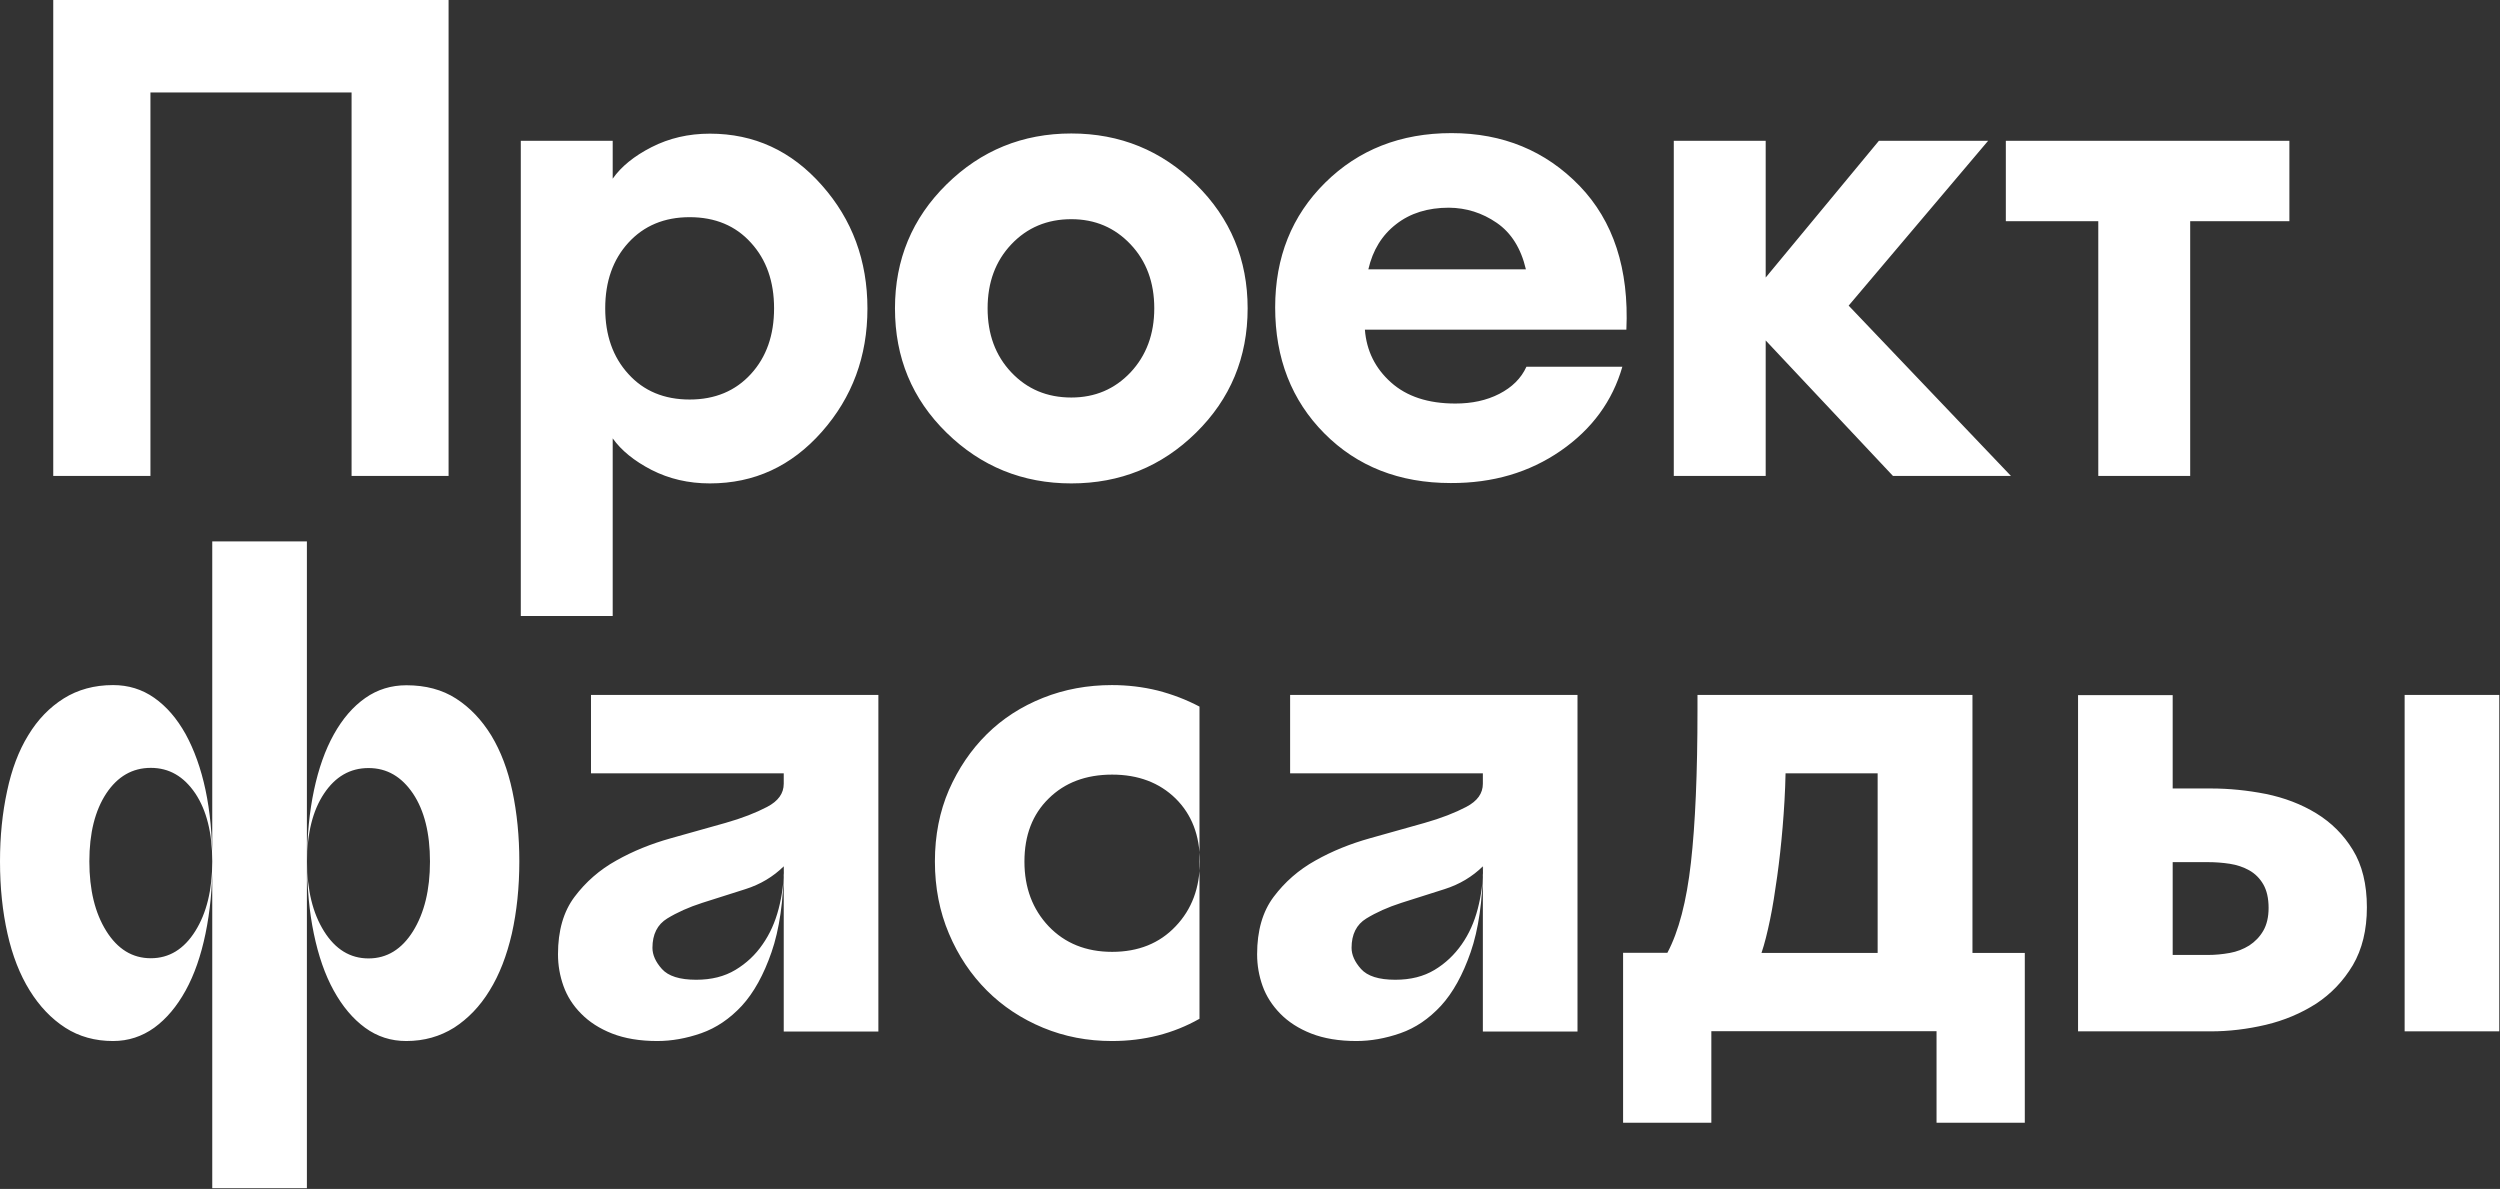 <?xml version="1.0" encoding="UTF-8"?> <svg xmlns="http://www.w3.org/2000/svg" width="1371" height="652" viewBox="0 0 1371 652" fill="none"><rect x="0" y="0" width="1371" height="652" fill="#333333" stroke="none"/> <path d="M1201.1 261V121.3H1255.5V77.2H1100V121.3H1150.7V261H1201.1ZM1102.8 261L1013.8 167.6L1090.3 77.2H1030.4L968.303 152.2V77.2H917.903V261H968.303V186.7L1038.1 261H1102.8ZM820.803 122.2C828.803 127.7 834.103 136.2 836.803 147.7H750.403C752.803 137.2 757.903 128.9 765.703 122.9C773.403 116.9 783.003 113.9 794.603 113.9C804.103 114 812.803 116.7 820.803 122.2ZM855.903 247.2C873.103 235.3 884.303 219.9 889.703 201.1H837.103C834.203 207.5 829.203 212.4 822.203 216C815.203 219.6 807.203 221.3 798.103 221.3C783.103 221.3 771.403 217.4 762.803 209.7C754.203 202 749.403 192.4 748.503 180.8H891.903C893.403 147.5 884.803 121.2 866.203 101.9C847.603 82.7 824.203 73 796.003 73C768.103 73 745.003 82.1 726.703 100.2C708.403 118.3 699.303 141.1 699.303 168.6C699.303 196.5 708.303 219.6 726.303 237.7C744.303 255.8 767.403 264.9 795.603 264.9C818.603 265 838.703 259.1 855.903 247.2ZM554.603 204.2C545.903 195 541.603 183.3 541.603 169.1C541.603 154.9 545.903 143.2 554.603 134C563.303 124.8 574.303 120.2 587.503 120.2C600.503 120.2 611.303 124.8 620.003 134C628.703 143.2 633.003 154.9 633.003 169.1C633.003 183.3 628.603 195 620.003 204.2C611.303 213.4 600.503 218 587.503 218C574.203 218 563.303 213.4 554.603 204.2ZM684.203 169.1C684.203 142.4 674.803 119.7 655.903 101.1C637.003 82.5 614.203 73.2 587.503 73.2C560.803 73.2 538.003 82.5 519.103 101.1C500.203 119.7 490.803 142.4 490.803 169.1C490.803 196.1 500.203 218.8 519.103 237.3C538.003 255.8 560.803 265.1 587.503 265.1C614.203 265.1 637.003 255.9 655.903 237.3C674.703 218.8 684.203 196.1 684.203 169.1ZM331.903 169.1C331.903 154.4 336.103 142.4 344.603 133.1C353.103 123.8 364.303 119.1 378.203 119.1C392.203 119.1 403.403 123.8 411.803 133.1C420.303 142.4 424.503 154.4 424.503 169.1C424.503 183.8 420.303 195.8 411.803 205.1C403.303 214.4 392.103 219.1 378.203 219.1C364.203 219.1 353.003 214.4 344.603 205.1C336.103 195.8 331.903 183.8 331.903 169.1ZM336.003 240.4C340.703 247 347.803 252.8 357.303 257.7C366.903 262.6 377.503 265.1 389.303 265.1C413.603 265.1 434.003 255.7 450.703 236.8C467.403 217.9 475.703 195.4 475.703 169.2C475.703 143 467.403 120.4 450.703 101.6C434.003 82.7 413.603 73.3 389.303 73.3C377.503 73.3 366.903 75.8 357.303 80.7C347.703 85.6 340.603 91.4 336.003 98V77.2H285.603V337.8H336.003V240.4ZM246.003 261V0H29.203V261H82.503V50.7H192.803V261H246.003Z" fill="white"></path> <path d="M1191.5 523.698V472.798H1210.8C1214.9 472.798 1218.9 473.098 1222.8 473.698C1226.7 474.298 1230.3 475.498 1233.5 477.298C1236.7 479.098 1239.3 481.698 1241.2 484.998C1243.1 488.298 1244.1 492.598 1244.1 497.898C1244.1 502.898 1243.1 507.098 1241.2 510.398C1239.3 513.698 1236.7 516.398 1233.5 518.498C1230.3 520.498 1226.7 521.898 1222.8 522.598C1218.9 523.298 1214.9 523.698 1210.8 523.698H1191.5ZM1370.6 381.098H1318.7V565.598H1370.6V381.098ZM1139.6 381.098V565.598H1212.3C1222.3 565.598 1232.4 564.398 1242.6 561.998C1252.7 559.598 1261.9 555.698 1270.2 550.398C1278.4 544.998 1285.1 537.998 1290.3 529.298C1295.4 520.598 1298 509.998 1298 497.598C1298 484.898 1295.4 474.398 1290.3 466.098C1285.2 457.698 1278.5 451.098 1270.2 445.998C1262 440.998 1252.8 437.498 1242.6 435.398C1232.4 433.398 1222.4 432.398 1212.3 432.398H1191.5V381.198H1139.6V381.098ZM966 522.598C967.7 517.598 969.2 511.498 970.7 504.298C972.2 497.098 973.4 489.298 974.6 480.698C975.8 472.098 976.8 462.998 977.6 453.498C978.4 443.998 979 434.198 979.2 424.098H1029.7V522.598H966ZM890.1 522.598V615.698H938.5V565.498H1062V615.698H1110.4V522.598H1081.7V381.098H930.9V389.298C930.9 423.898 929.7 451.898 927.3 473.098C924.9 494.398 920.6 510.798 914.4 522.498H890.1V522.598ZM707.5 424.098H813.2V429.798C813.2 435.098 810.2 439.298 804.1 442.498C798 445.698 790.4 448.698 781.2 451.298C772 453.898 762 456.698 751.3 459.698C740.6 462.698 730.6 466.698 721.4 471.898C712.2 476.998 704.6 483.698 698.5 491.798C692.4 499.898 689.4 510.398 689.4 523.298C689.4 529.298 690.4 535.098 692.4 540.698C694.4 546.298 697.7 551.398 702.1 555.898C706.5 560.398 712.2 564.098 719.1 566.798C726 569.498 734.3 570.898 743.8 570.898C751.7 570.898 759.7 569.498 768 566.598C776.3 563.698 783.6 558.698 790.2 551.598C796.8 544.398 802.2 534.598 806.5 522.198C810.8 509.798 813.1 493.998 813.3 474.898V475.998C813.3 483.598 812.3 491.098 810.4 498.398C808.5 505.698 805.6 512.198 801.6 517.898C797.6 523.598 792.7 528.298 786.7 531.898C780.7 535.498 773.6 537.298 765.2 537.298C756.1 537.298 749.9 535.298 746.4 531.398C742.9 527.498 741.2 523.598 741.2 519.798C741.2 512.398 743.9 506.998 749.3 503.698C754.7 500.398 761.1 497.498 768.6 495.098C776.1 492.698 784 490.198 792.2 487.598C800.4 484.998 807.4 480.798 813.2 475.098V565.698H865.1V381.098H707.5V424.098ZM575.1 437.898C583.9 429.198 595.5 424.798 609.9 424.798C624.2 424.798 635.8 429.198 644.7 437.898C653.5 446.598 658 458.098 658 472.498C658 486.798 653.6 498.698 644.7 507.998C635.9 517.298 624.3 521.998 609.9 521.998C595.6 521.998 584 517.298 575.1 507.998C566.3 498.698 561.8 486.898 561.8 472.498C561.8 458.098 566.2 446.598 575.1 437.898ZM520.4 511.998C525.5 524.098 532.5 534.498 541.2 543.198C549.9 551.898 560.2 558.698 572 563.598C583.8 568.498 596.4 570.898 609.8 570.898C627.5 570.898 643.5 566.798 657.8 558.698V387.498C650.6 383.698 643 380.798 634.9 378.698C626.8 376.698 618.4 375.698 609.8 375.698C596.4 375.698 583.8 377.998 572 382.698C560.2 387.398 549.9 393.998 541.2 402.598C532.5 411.198 525.6 421.398 520.4 433.198C515.3 444.998 512.7 458.098 512.7 472.398C512.7 486.798 515.3 499.998 520.4 511.998ZM324.1 424.098H429.8V429.798C429.8 435.098 426.8 439.298 420.7 442.498C414.6 445.698 407 448.698 397.8 451.298C388.6 453.898 378.6 456.698 367.9 459.698C357.2 462.698 347.2 466.698 338 471.898C328.8 476.998 321.2 483.698 315.1 491.798C309 499.898 306 510.398 306 523.298C306 529.298 307 535.098 309 540.698C311 546.298 314.2 551.398 318.7 555.898C323.1 560.398 328.8 564.098 335.7 566.798C342.6 569.498 350.9 570.898 360.4 570.898C368.3 570.898 376.3 569.498 384.6 566.598C392.8 563.698 400.2 558.698 406.8 551.598C413.4 544.398 418.8 534.598 423.1 522.198C427.4 509.798 429.7 493.998 429.9 474.898V475.998C429.9 483.598 428.9 491.098 427 498.398C425.1 505.698 422.2 512.198 418.2 517.898C414.3 523.598 409.3 528.298 403.3 531.898C397.3 535.498 390.2 537.298 381.8 537.298C372.7 537.298 366.5 535.298 363 531.398C359.5 527.498 357.8 523.598 357.8 519.798C357.8 512.398 360.5 506.998 365.9 503.698C371.3 500.398 377.7 497.498 385.2 495.098C392.7 492.698 400.6 490.198 408.8 487.598C417 484.998 424 480.798 429.8 475.098V565.698H481.7V381.098H324.1V424.098ZM177.7 435.198C183.9 425.898 192 421.198 202.1 421.198C212.2 421.198 220.2 425.898 226.5 435.198C232.7 444.498 235.8 456.898 235.8 472.498C235.8 487.998 232.7 500.698 226.5 510.698C220.3 520.598 212.2 525.598 202.1 525.598C192 525.598 183.9 520.598 177.7 510.698C171.5 500.798 168.4 488.098 168.4 472.498C168.4 456.898 171.5 444.498 177.7 435.198ZM107.1 510.598C100.9 520.498 92.8 525.498 82.7 525.498C72.6 525.498 64.5 520.498 58.3 510.598C52.1 500.698 49 487.998 49 472.398C49 456.898 52.1 444.498 58.3 435.098C64.5 425.798 72.6 421.098 82.7 421.098C92.8 421.098 100.8 425.798 107.1 435.098C113.3 444.398 116.4 456.798 116.4 472.398C116.4 487.998 113.3 500.698 107.1 510.598ZM172.1 511.998C174.6 524.098 178.2 534.498 183 543.198C187.8 551.898 193.5 558.698 200.2 563.598C206.9 568.498 214.4 570.898 222.8 570.898C232.6 570.898 241.3 568.398 249 563.598C256.6 558.698 263.2 551.898 268.5 543.198C273.9 534.498 277.9 524.098 280.7 511.998C283.4 499.898 284.8 486.698 284.8 472.398C284.8 458.598 283.5 445.698 281 433.898C278.5 422.098 274.6 411.898 269.4 403.298C264.1 394.698 257.7 387.998 250.1 383.098C242.5 378.198 233.4 375.798 222.9 375.798C214.5 375.798 207 378.098 200.3 382.798C193.6 387.498 187.9 394.098 183.1 402.698C178.3 411.298 174.7 421.498 172.2 433.298C169.7 445.098 168.4 458.198 168.4 472.498C168.4 486.798 169.6 499.998 172.1 511.998ZM112.7 433.198C110.2 421.398 106.5 411.198 101.8 402.598C97 393.998 91.3 387.398 84.6 382.698C77.9 377.998 70.4 375.698 62 375.698C51.7 375.698 42.7 378.198 35 382.998C27.2 387.898 20.7 394.598 15.5 403.198C10.2 411.798 6.4 421.998 3.9 433.798C1.3 445.798 0 458.598 0 472.398C0 486.798 1.4 499.998 4.1 511.998C6.8 524.098 10.9 534.498 16.3 543.198C21.7 551.898 28.2 558.698 35.8 563.598C43.4 568.498 52.2 570.898 62 570.898C70.4 570.898 77.9 568.398 84.6 563.598C91.3 558.698 97 551.898 101.8 543.198C106.6 534.498 110.2 524.098 112.7 511.998C115.2 499.898 116.5 486.698 116.5 472.398C116.4 458.098 115.2 444.998 112.7 433.198ZM116.4 651.598H168.3V296.898H116.4V651.598Z" fill="white"></path> </svg> 